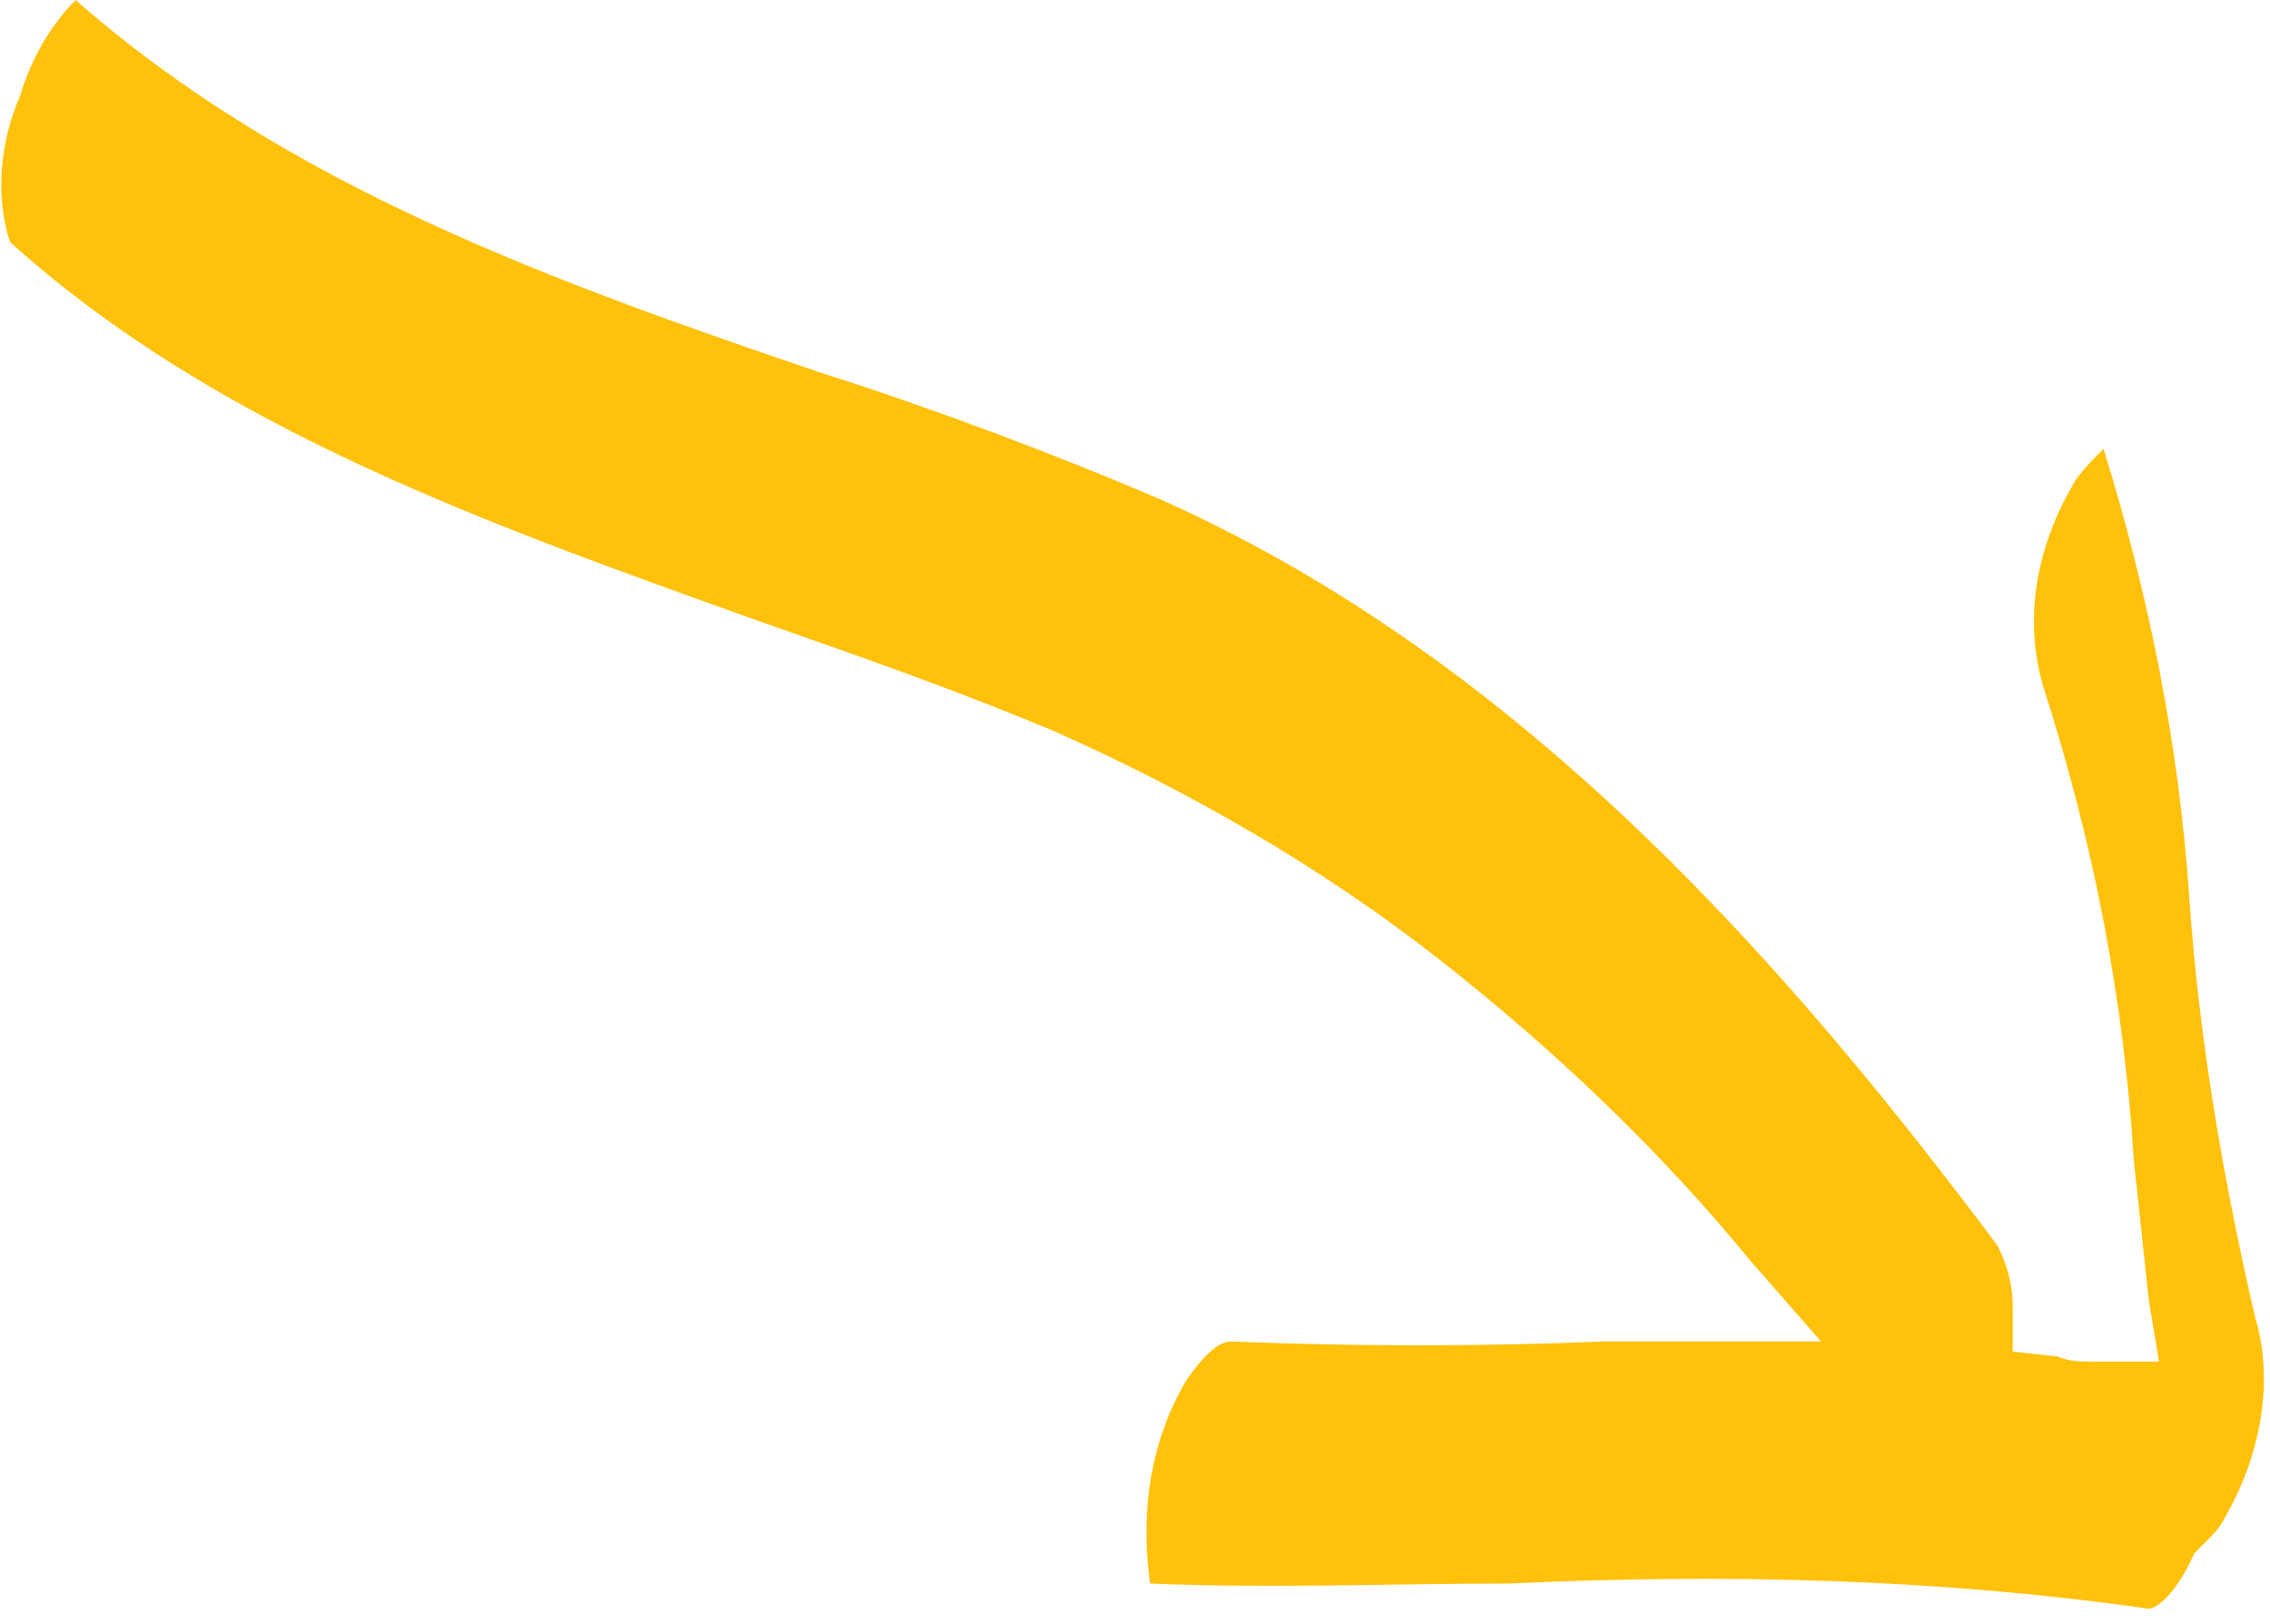 <?xml version="1.0" encoding="utf-8"?>
<!-- Generator: Adobe Illustrator 28.2.0, SVG Export Plug-In . SVG Version: 6.00 Build 0)  -->
<svg version="1.1" id="Capa_1" xmlns="http://www.w3.org/2000/svg" xmlns:xlink="http://www.w3.org/1999/xlink" x="0px" y="0px"
	 viewBox="0 0 45 32.2" style="enable-background:new 0 0 45 32.2;" xml:space="preserve">
<style type="text/css">
	.st0{fill:#FFC10A;}
</style>
<g>
	<path class="st0" d="M43.4,17.8c-0.2-3-0.8-6-1.7-8.9c-0.2,0.2-0.5,0.5-0.6,0.7c-0.7,1.2-1,2.6-0.6,4c1,3.1,1.6,6.2,1.8,9.4
		c0.1,0.9,0.2,1.9,0.3,2.8l0.2,1.2L41.5,27c-0.2,0-0.5,0-0.7-0.1l-0.9-0.1l0-0.9c0-0.4-0.1-0.8-0.3-1.2c-3.9-5.2-9.2-11.5-16.6-14.8
		c-2.1-0.9-4.5-1.8-6.7-2.5C11,5.6,5.7,3.7,1.5,0C1,0.5,0.6,1.2,0.4,1.9C0,2.8-0.1,3.9,0.2,4.8c0,0,0,0,0,0
		c4.1,3.7,9.5,5.6,14.8,7.5c2,0.7,4,1.4,5.9,2.2c2.7,1.2,5.3,2.7,7.6,4.5c2.3,1.8,4.4,3.8,6.2,6l1.4,1.6l-2.2,0c-0.7,0-1.4,0-2.1,0
		c-2.4,0.1-5,0.1-7.4,0c-0.2,0-0.5,0.2-0.9,0.8c-0.7,1.2-0.9,2.6-0.7,4c2.4,0.1,4.8,0,7.1,0c4.3-0.2,8.5-0.1,12.7,0.5
		c0.1,0,0.5-0.2,0.9-1.1l0.1-0.1l0.1-0.1c0.2-0.2,0.3-0.3,0.4-0.5c0.7-1.2,1-2.7,0.6-4C44.1,23.5,43.6,20.7,43.4,17.8z"/>
</g>
</svg>

